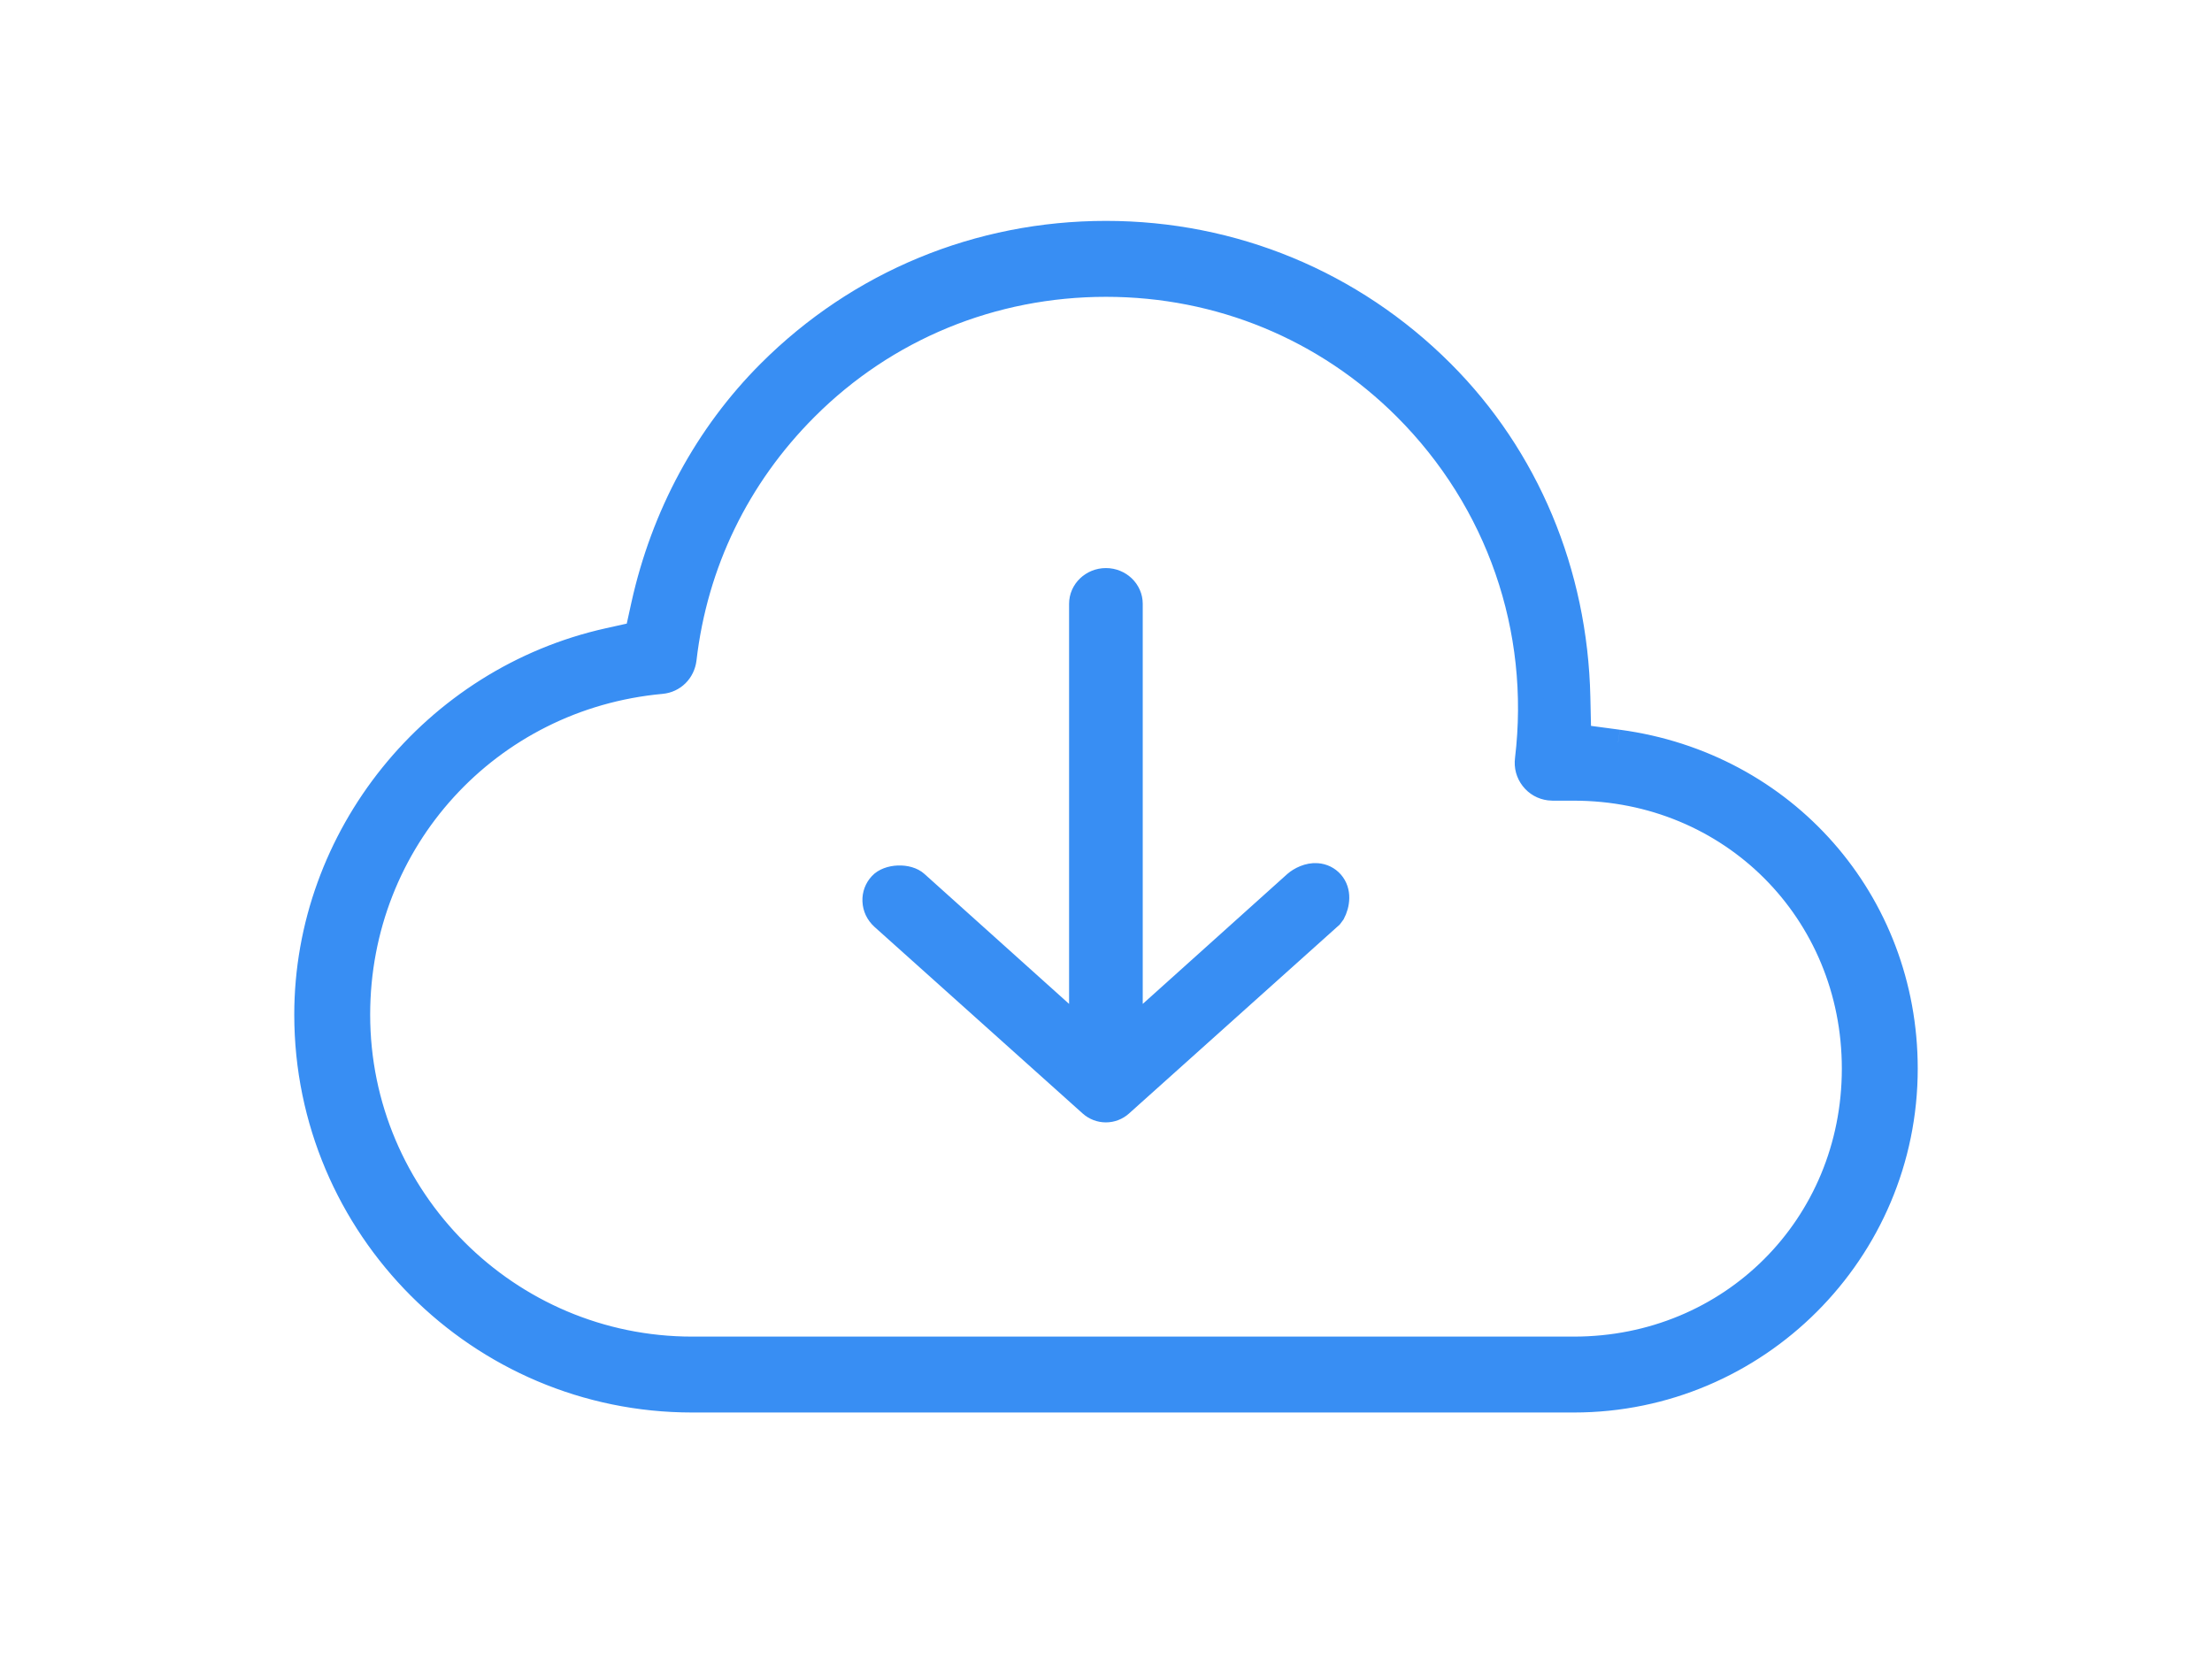 <?xml version="1.0" encoding="UTF-8"?> <svg xmlns="http://www.w3.org/2000/svg" xmlns:xlink="http://www.w3.org/1999/xlink" width="64" height="48" viewBox="0 0 64 48"><defs><path id="n60cfcvjja" d="M0 0.507L64 0.507 64 46.729 0 46.729z"></path></defs><g fill="none" fill-rule="evenodd"><g><g><g transform="translate(-750 -2119) translate(750 2119) translate(0 .012)"><mask id="7of5q4h6yb" fill="#fff"><use xlink:href="#n60cfcvjja"></use></mask><path fill="#388EF3" stroke="#388EF3" stroke-width=".75" d="M45.537 39.035H20.025c-5.343 0-9.69-4.347-9.69-9.69 0-5.049 3.786-9.198 8.804-9.655.337-.032.597-.288.64-.634.321-2.772 1.54-5.29 3.526-7.275 2.308-2.309 5.397-3.58 8.695-3.58 3.288 0 6.37 1.271 8.68 3.58 2.693 2.694 3.979 6.403 3.527 10.176-.026.203.025.387.145.543.12.154.287.249.481.273.03.004.057.006.086.006h.618c4.558 0 8.128 3.57 8.128 8.128s-3.57 8.128-8.128 8.128m1.28-17.562l-1.152-.154-.026-1.163c-.08-3.597-1.477-6.93-3.933-9.385-2.59-2.59-6.037-4.017-9.706-4.017-3.679 0-7.132 1.427-9.723 4.017-1.81 1.81-3.069 4.137-3.642 6.728l-.186.846-.845.188c-5.05 1.125-8.715 5.672-8.715 10.812 0 6.14 4.996 11.136 11.136 11.136h25.512c5.28 0 9.574-4.295 9.574-9.574 0-4.824-3.488-8.792-8.293-9.434" mask="url(#7of5q4h6yb)"></path></g><path fill="#388EF3" stroke="#388EF3" stroke-width=".5" d="M38.111 25.224c-.278-.022-.55.12-.699.25l-4.599 4.133V17.47c0-.432-.366-.784-.815-.784-.45 0-.816.352-.816.784v12.137l-4.602-4.135c-.287-.261-.912-.236-1.17.045-.142.15-.216.348-.207.555.009.215.1.408.266.56l6.023 5.399c.14.125.318.193.504.193s.364-.068.503-.193l6.078-5.45.085-.114c.142-.268.214-.692-.055-1-.126-.143-.302-.23-.496-.243" transform="translate(-750 -2119) translate(750 2119)"></path></g></g></g></svg> 